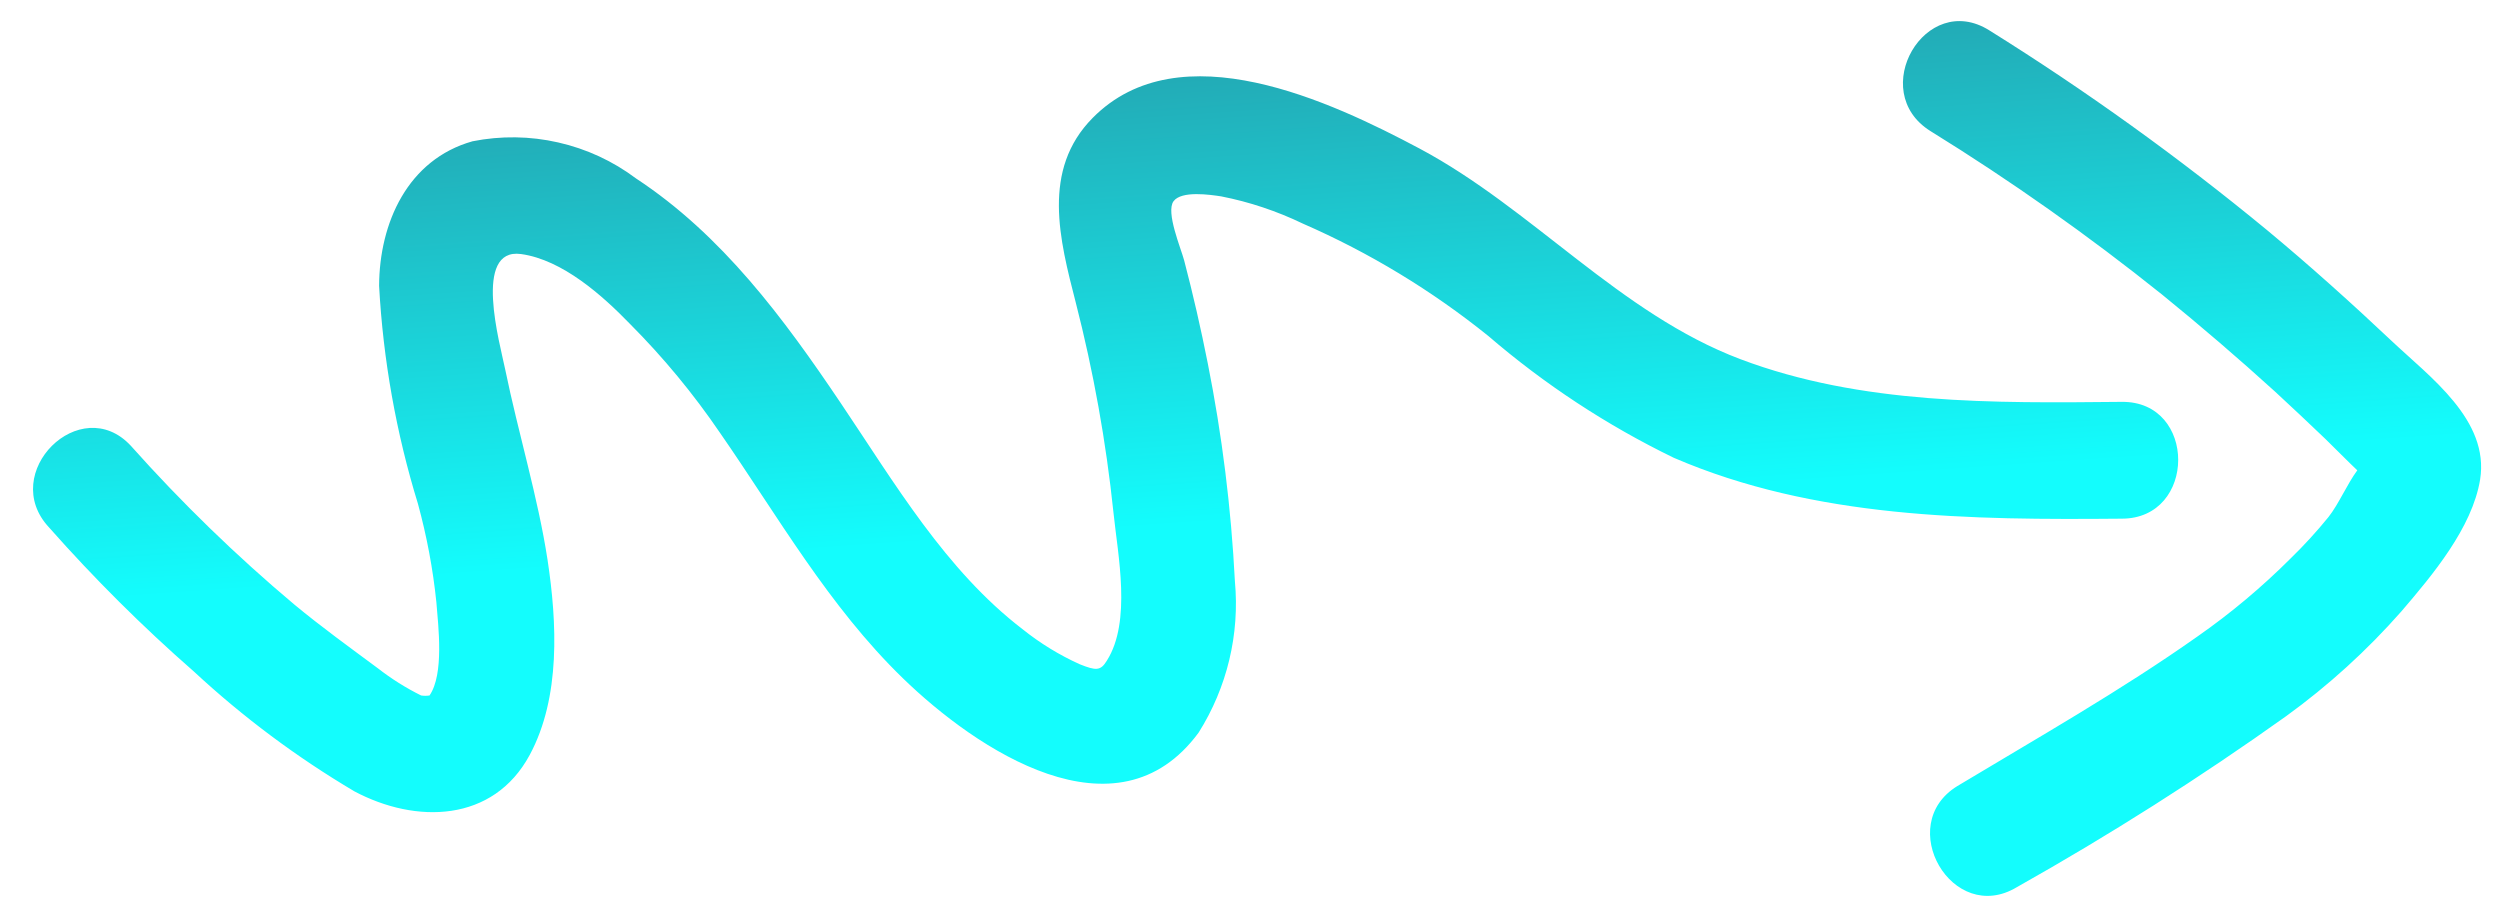 <svg width="47" height="17" viewBox="0 0 47 17" fill="none" xmlns="http://www.w3.org/2000/svg">
<path d="M9.959 14.192C10.543 13.107 10.472 11.699 10.294 10.526C10.115 9.354 9.742 8.135 9.497 6.942C9.399 6.461 8.888 4.653 9.795 4.776C10.578 4.884 11.33 5.56 11.842 6.088C12.469 6.717 13.036 7.403 13.536 8.137C14.626 9.709 15.582 11.399 16.969 12.746C18.356 14.094 20.997 15.861 22.534 13.773C23.069 12.925 23.309 11.925 23.216 10.927C23.146 9.55 22.975 8.181 22.706 6.83C22.577 6.178 22.429 5.533 22.262 4.895C22.2 4.664 21.914 3.988 22.062 3.784C22.211 3.579 22.754 3.661 22.959 3.692C23.49 3.796 24.006 3.969 24.494 4.204C25.745 4.75 26.917 5.46 27.98 6.316C29.038 7.226 30.21 7.996 31.466 8.606C34.117 9.749 37.046 9.776 39.888 9.751C41.301 9.752 41.307 7.54 39.889 7.555C37.477 7.579 34.989 7.609 32.721 6.753C30.453 5.897 28.805 3.92 26.686 2.792C25.028 1.911 22.177 0.563 20.543 2.216C19.575 3.194 19.922 4.51 20.224 5.687C20.557 6.984 20.794 8.304 20.933 9.635C21.015 10.434 21.276 11.683 20.809 12.42C20.691 12.615 20.604 12.61 20.297 12.487C19.915 12.314 19.555 12.094 19.227 11.831C17.774 10.719 16.812 9.07 15.804 7.575C14.735 5.987 13.578 4.42 11.956 3.354C11.522 3.028 11.024 2.798 10.494 2.678C9.965 2.557 9.416 2.55 8.884 2.656C7.665 2.999 7.132 4.191 7.127 5.374C7.203 6.764 7.448 8.14 7.857 9.47C8.023 10.078 8.14 10.698 8.204 11.324C8.24 11.775 8.352 12.671 8.075 13.075C8.023 13.083 7.969 13.083 7.917 13.075C7.629 12.932 7.356 12.76 7.103 12.563C6.591 12.183 6.038 11.784 5.532 11.364C4.438 10.445 3.412 9.448 2.461 8.382C1.514 7.358 -0.038 8.893 0.924 9.918C1.772 10.876 2.679 11.78 3.642 12.622C4.565 13.479 5.578 14.235 6.662 14.877C7.818 15.492 9.272 15.467 9.959 14.192ZM37.918 16.678C39.661 15.698 41.35 14.626 42.978 13.465C43.772 12.89 44.498 12.23 45.145 11.495C45.729 10.814 46.477 9.923 46.626 9.017C46.806 7.896 45.679 7.087 44.958 6.405C44.236 5.724 43.423 4.991 42.619 4.325C40.963 2.96 39.219 1.706 37.398 0.57C36.196 -0.183 35.094 1.716 36.292 2.464C37.805 3.399 39.259 4.426 40.647 5.538C41.374 6.129 42.084 6.738 42.776 7.367C43.094 7.659 43.406 7.956 43.718 8.253L44.179 8.709L44.317 8.842C44.122 9.108 43.968 9.477 43.774 9.722C43.553 9.994 43.317 10.252 43.067 10.495C42.527 11.035 41.941 11.527 41.315 11.964C39.866 12.987 38.314 13.867 36.798 14.778C35.605 15.509 36.705 17.41 37.918 16.678Z" fill="url(#paint0_linear_801_1808)"/>
<defs>
<linearGradient id="paint0_linear_801_1808" x1="41.643" y1="8.519" x2="40.964" y2="-1.246" gradientUnits="userSpaceOnUse">
<stop stop-color="#13FDFD"/>
<stop offset="0.938" stop-color="#24A4B0"/>
</linearGradient>
</defs>
</svg>
